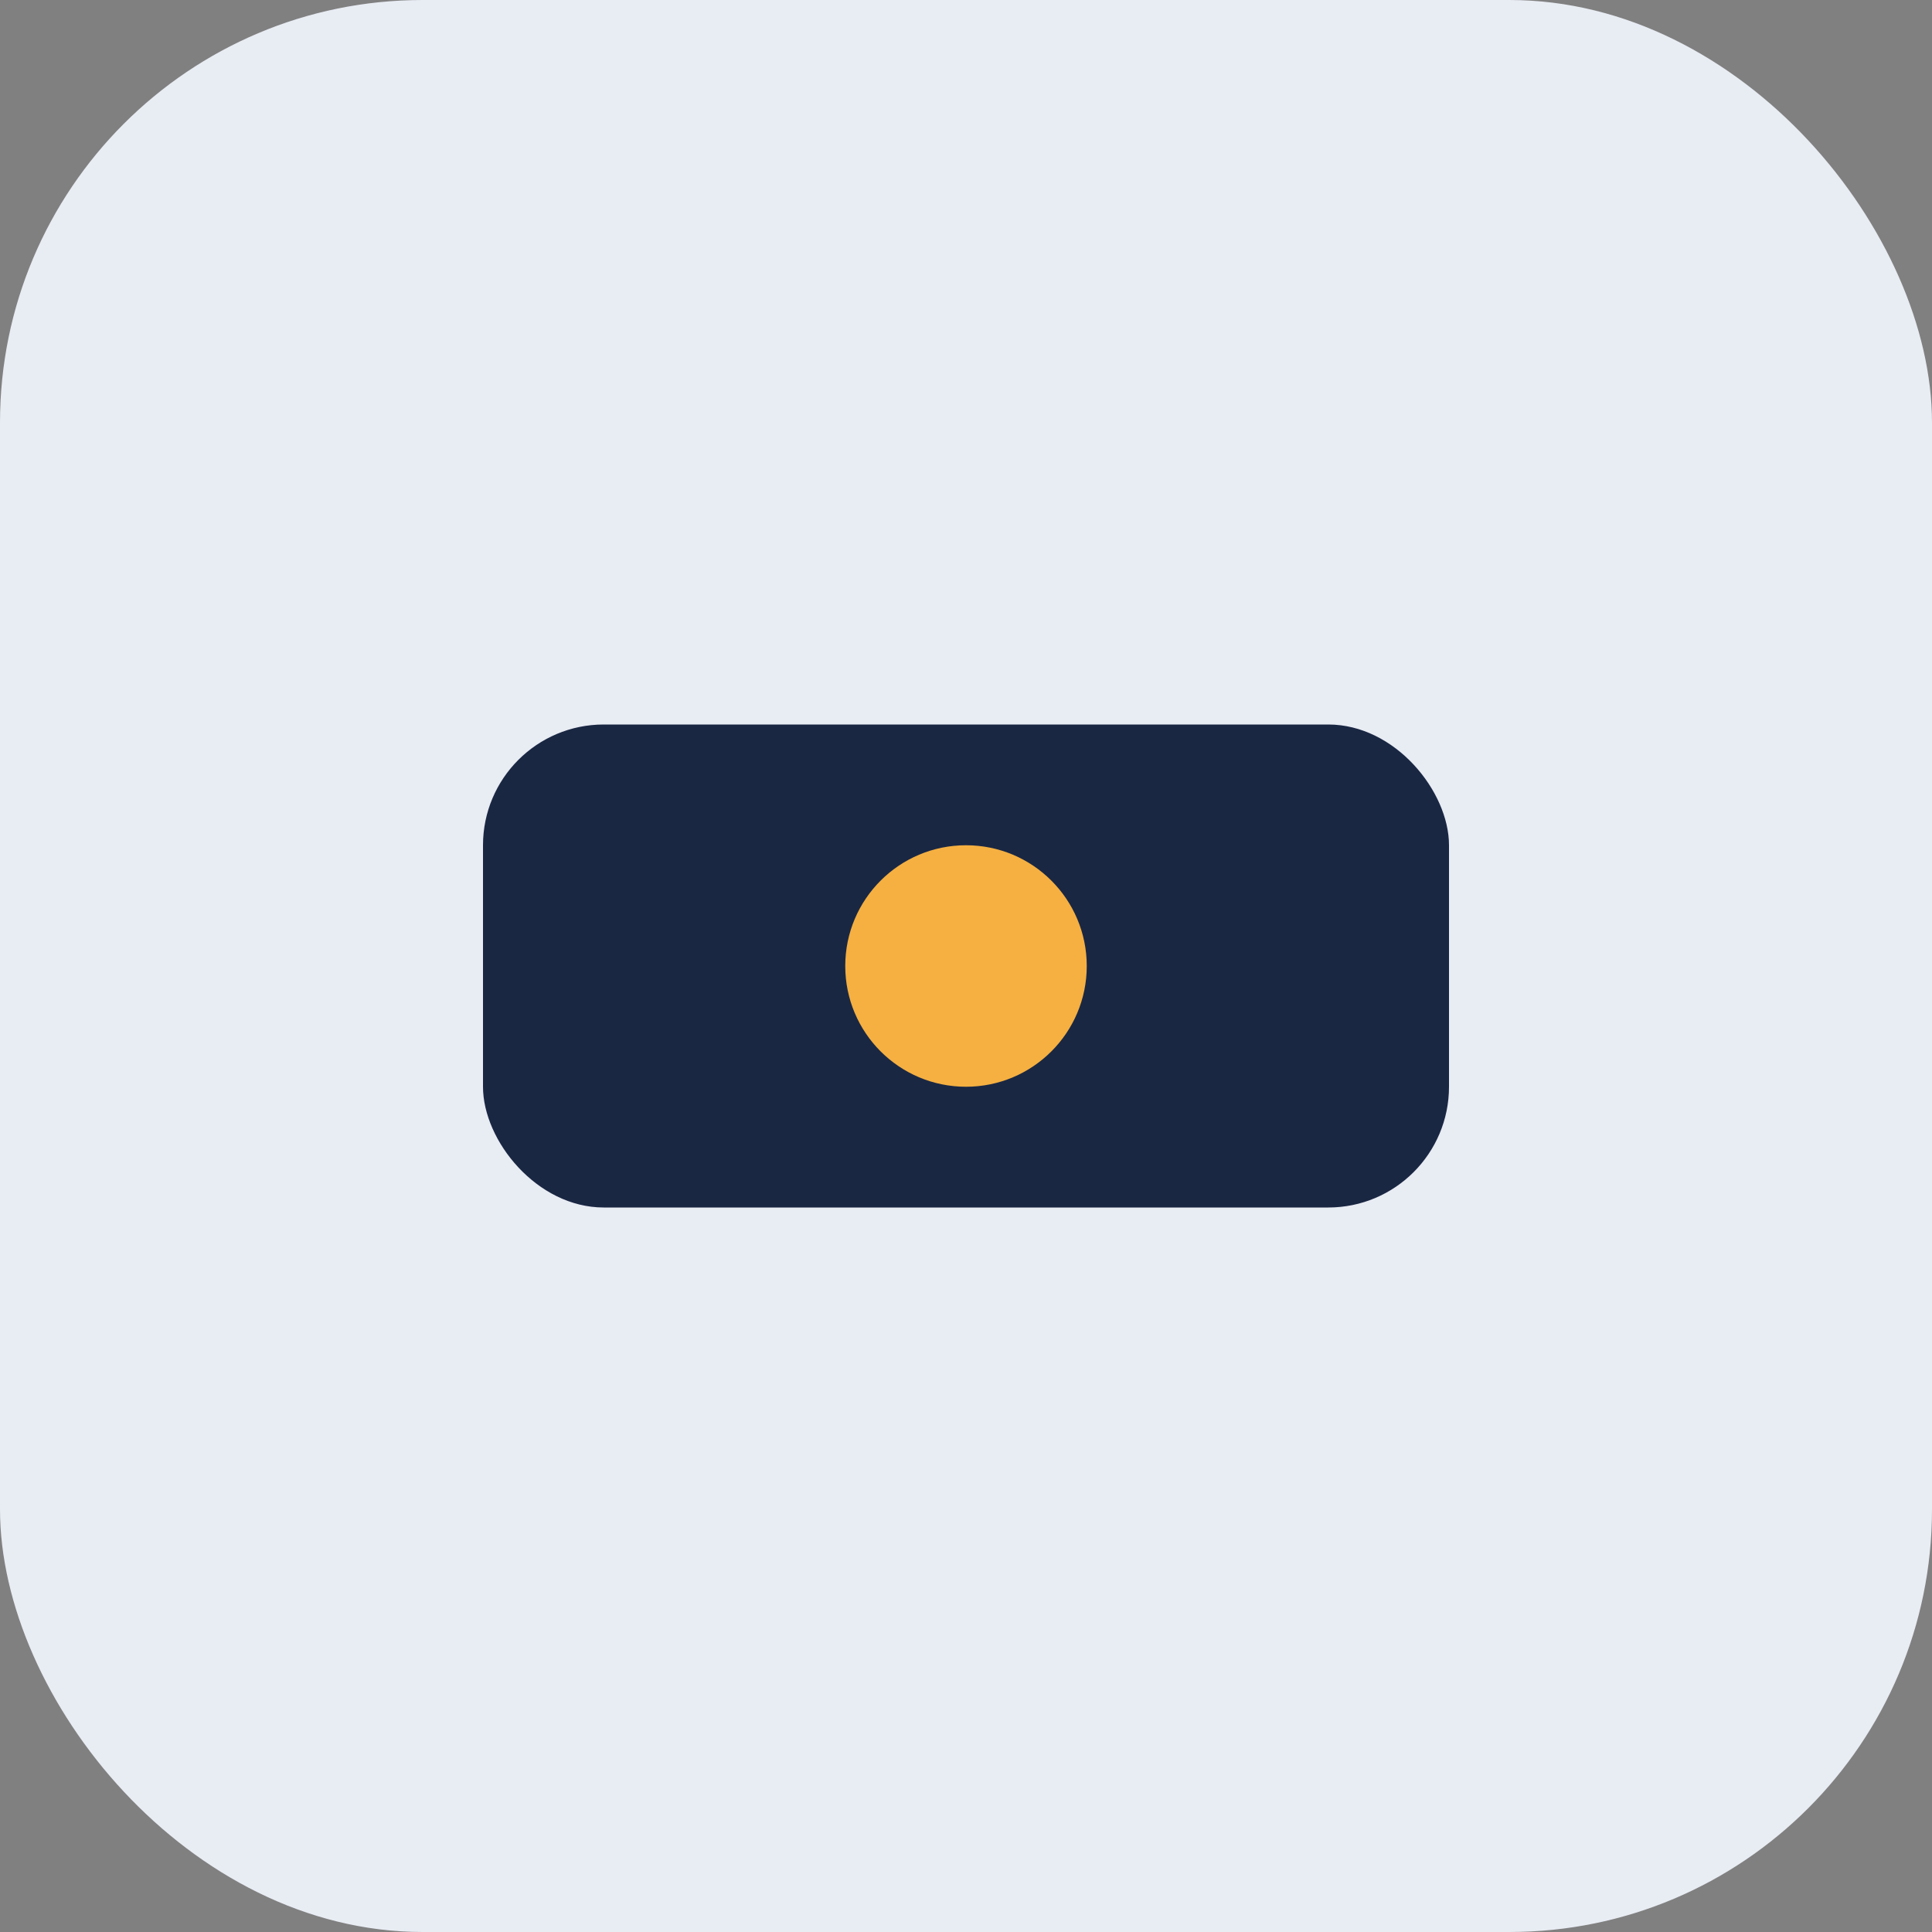 <?xml version="1.0" encoding="UTF-8"?>
<svg xmlns="http://www.w3.org/2000/svg" width="32" height="32" viewBox="0 0 32 32"><rect x="0" y="0" width="32" height="32" fill="#808080" stroke="none"/><rect width="32" height="32" rx="7" fill="#E8ECF3"/><rect x="8" y="12" width="16" height="8" rx="2" fill="#1A2743"/><circle cx="16" cy="16" r="2" fill="#F5B041"/></svg>